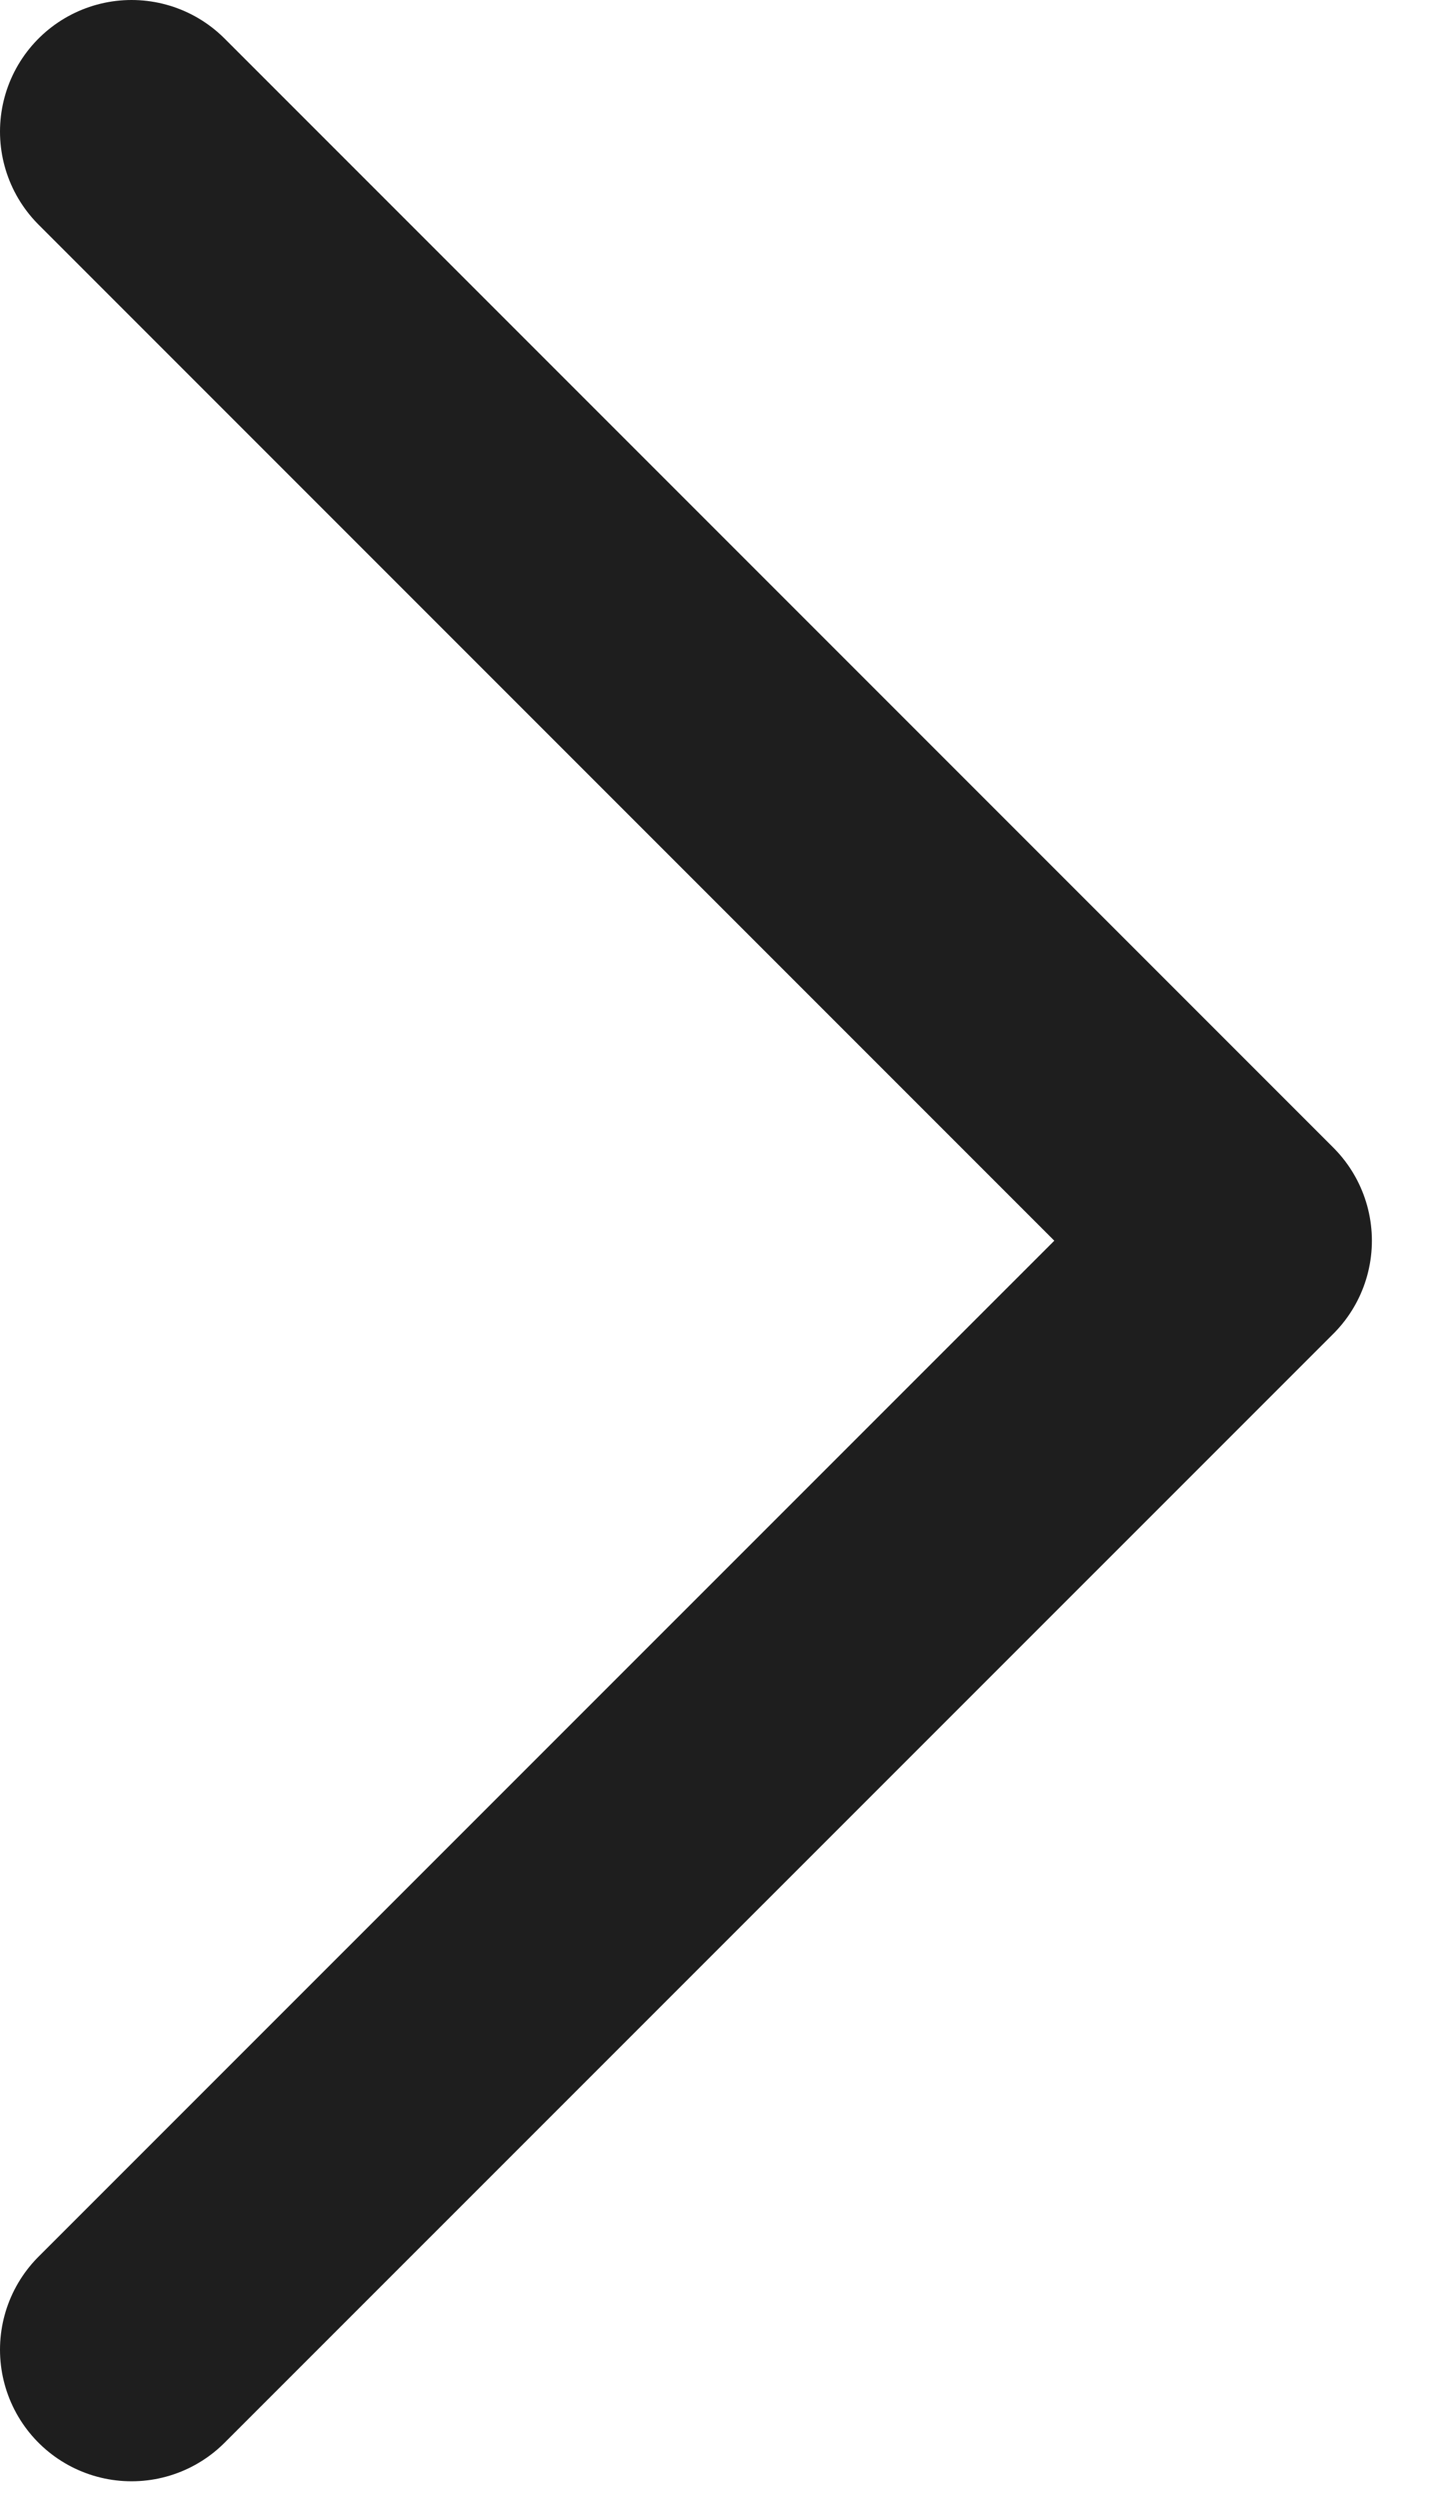 <svg width="11" height="19" viewBox="0 0 11 19" fill="none" xmlns="http://www.w3.org/2000/svg">
<path d="M1 1L9.429 9.429L1 17.857" stroke="#1E1E1E" stroke-width="2" stroke-linecap="round" stroke-linejoin="round"/>
</svg>
